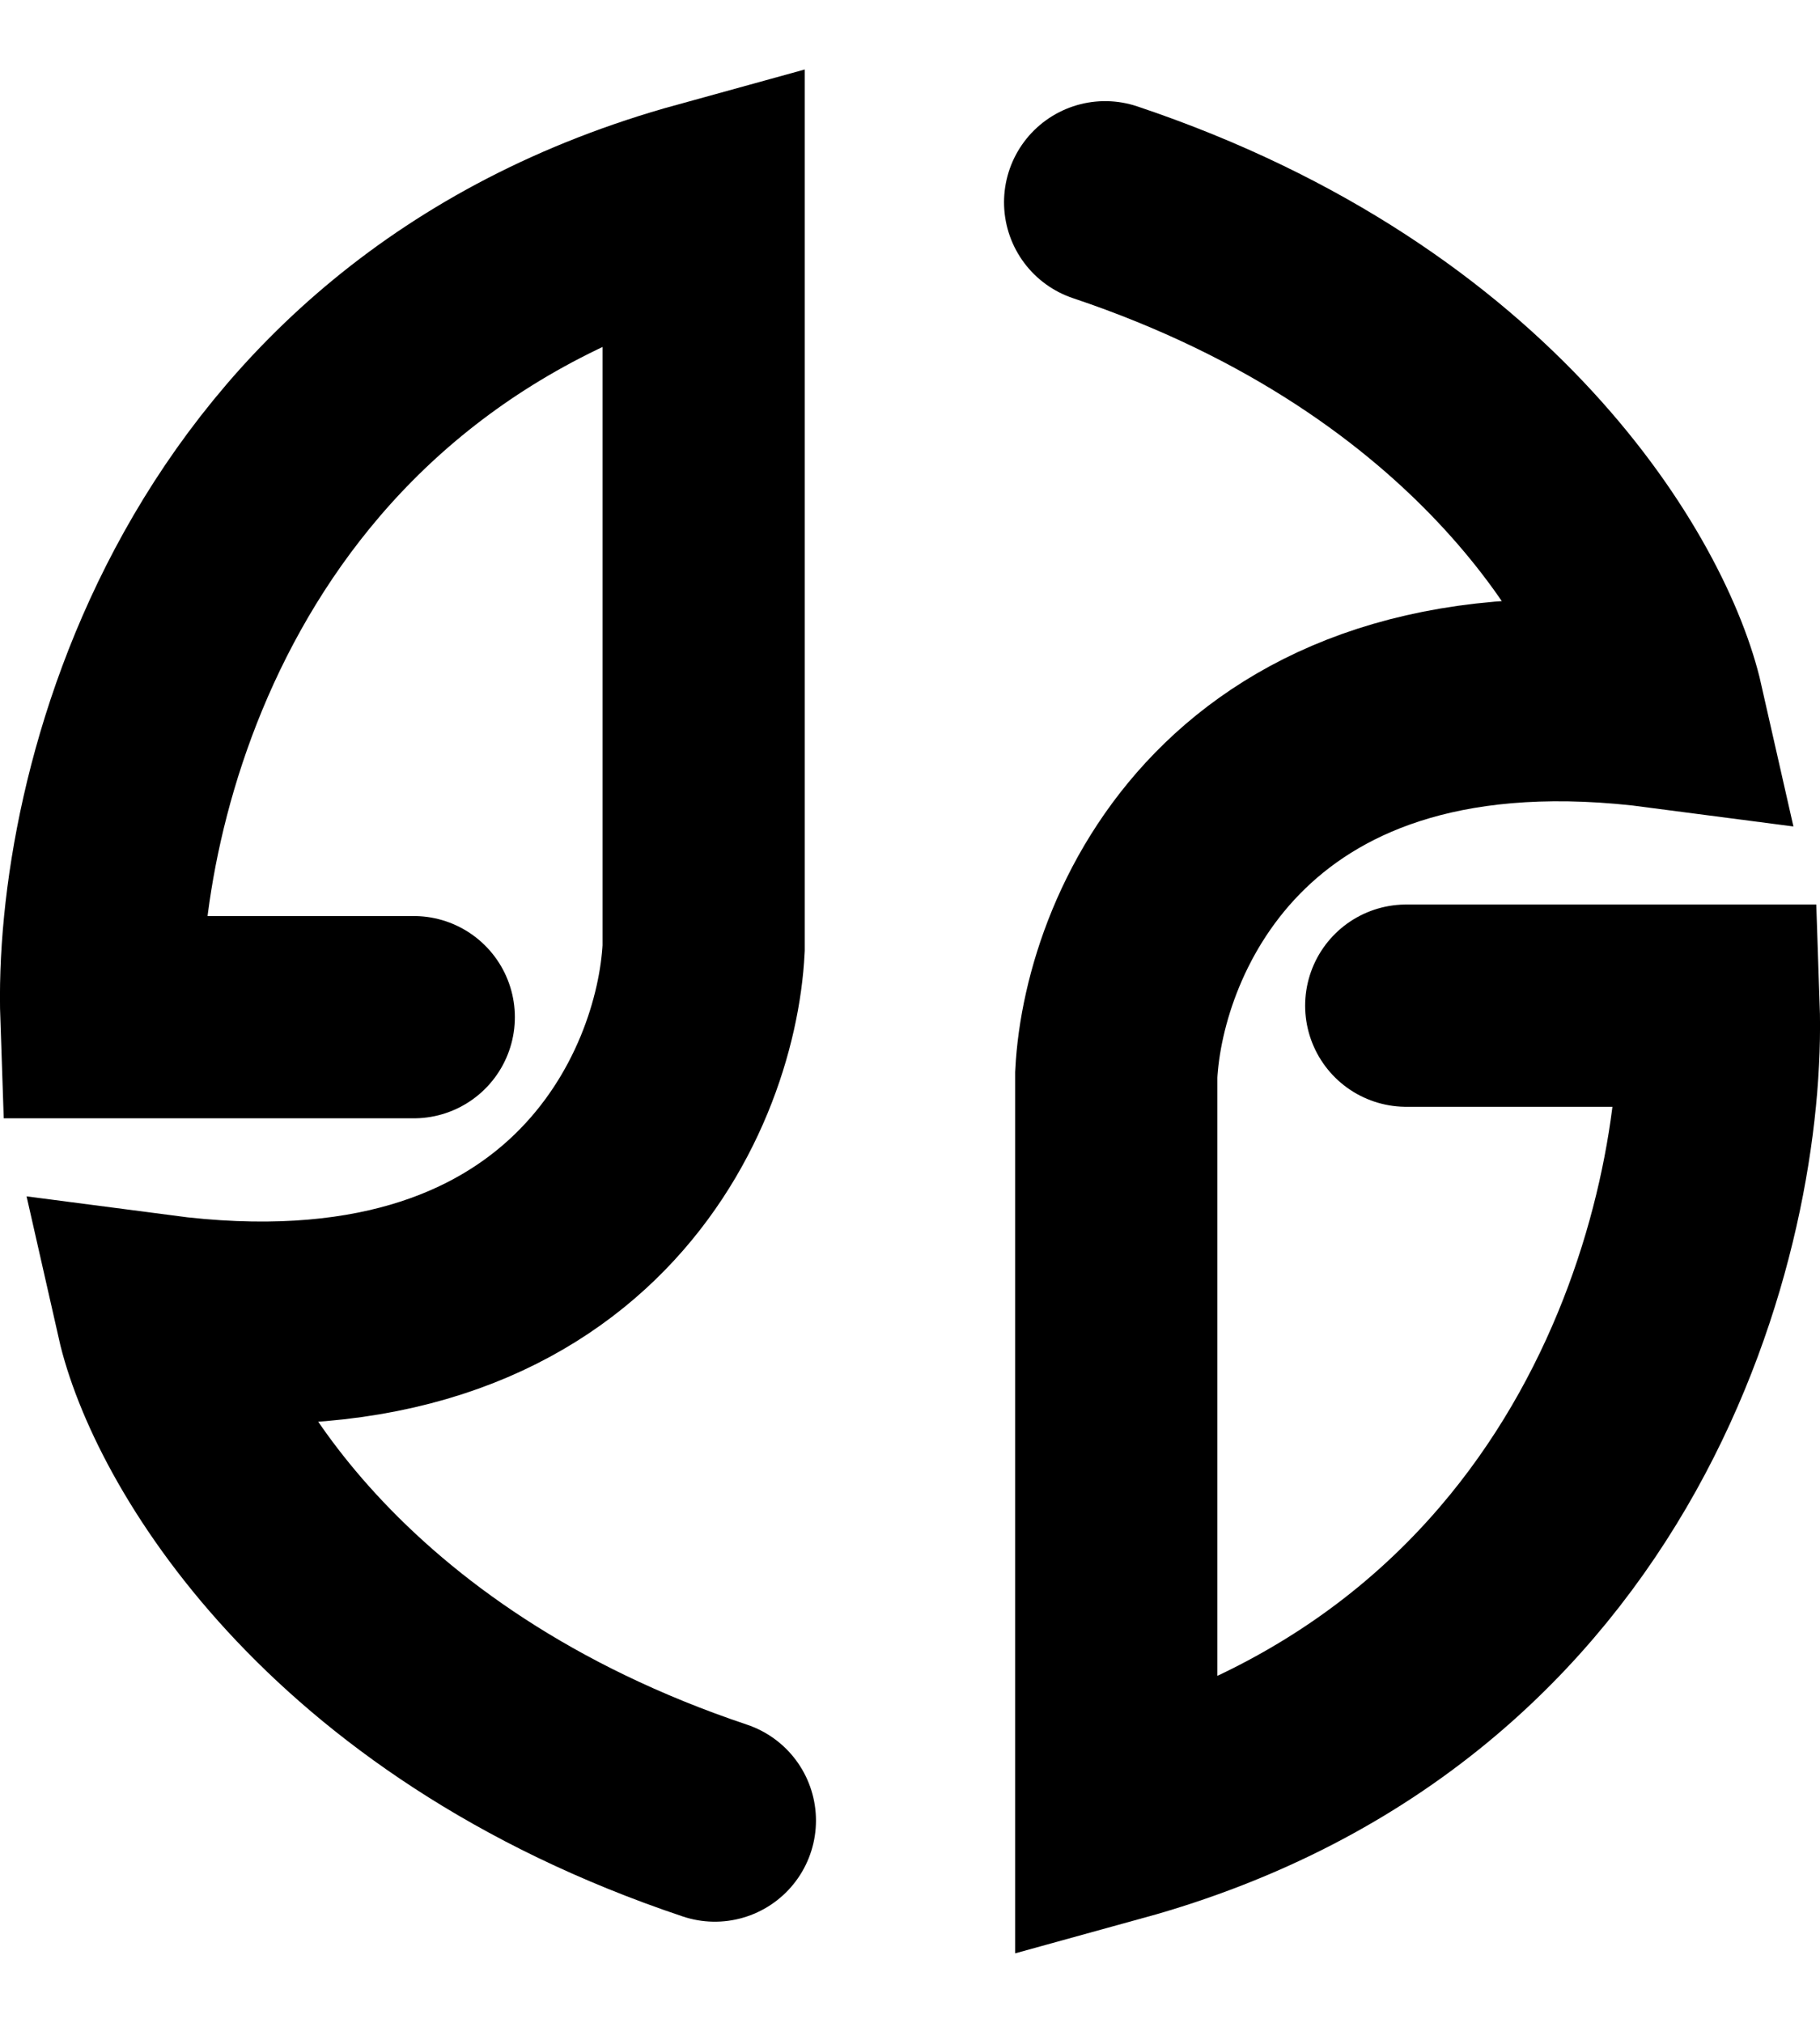 <svg width="18" height="20" viewBox="0 0 18 20" fill="none" xmlns="http://www.w3.org/2000/svg">
<path d="M4.092 10.057H1.003C0.93 7.939 2.018 3.362 6.959 2V9.376C6.886 10.813 5.702 13.552 1.555 13.007C1.812 14.142 3.276 16.729 7.07 18" stroke="black" stroke-width="2" stroke-linecap="round"/>
<path d="M13.908 9.943H16.997C17.07 12.062 15.982 16.638 11.04 18V10.624C11.114 9.187 12.298 6.448 16.445 6.993C16.188 5.858 14.724 3.271 10.93 2" stroke="black" stroke-width="2" stroke-linecap="round"/>
</svg>
